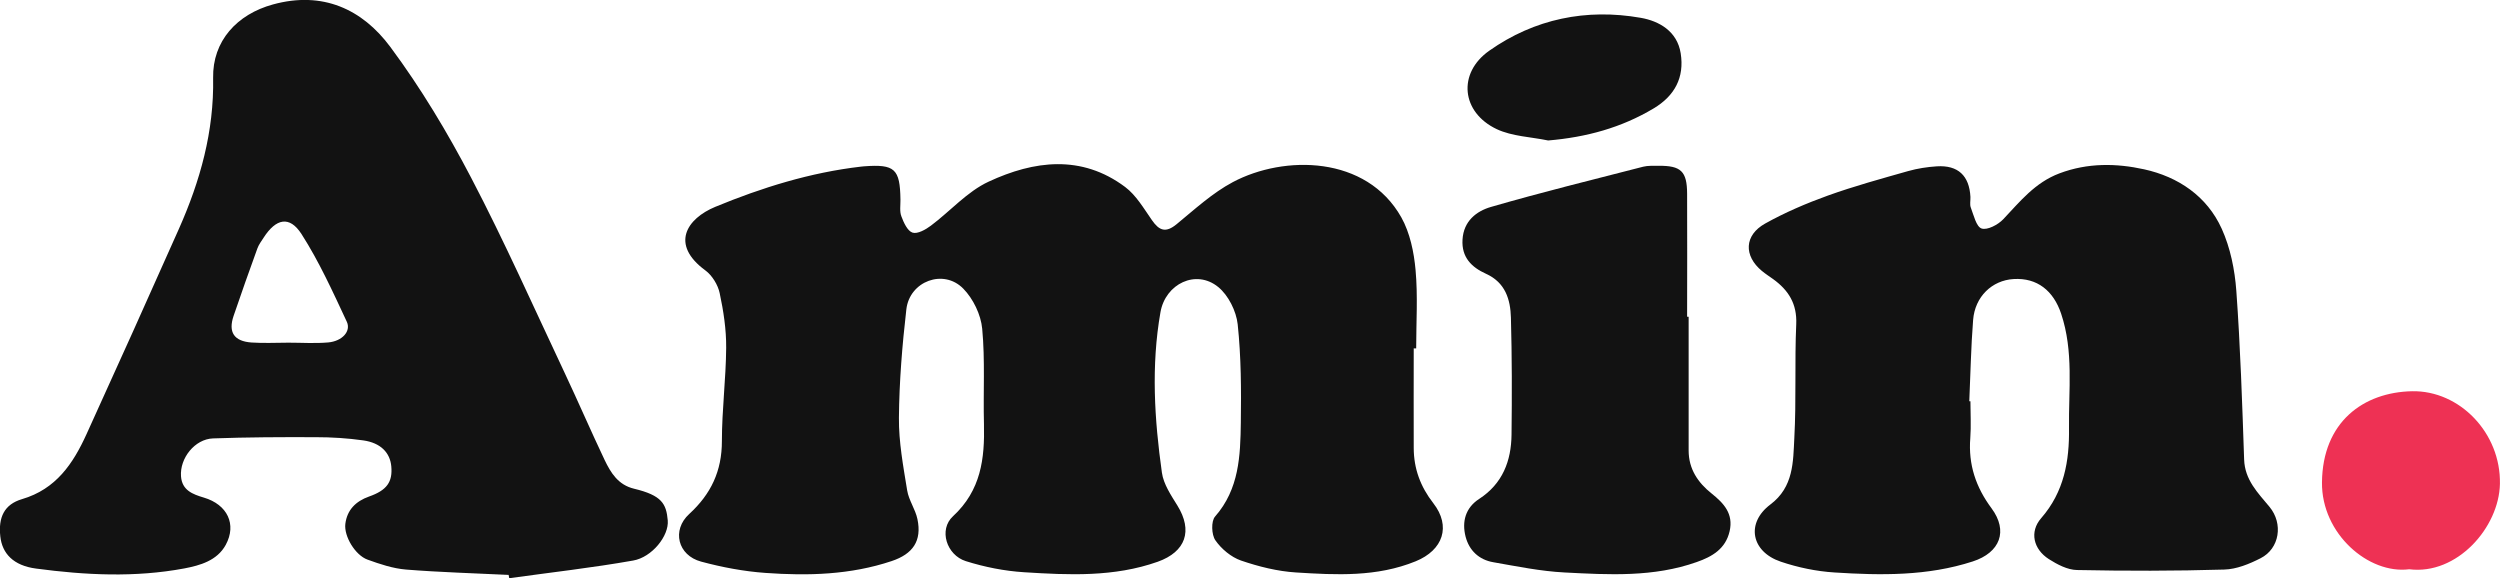 <svg xmlns="http://www.w3.org/2000/svg" id="Layer_1" data-name="Layer 1" viewBox="0 0 326.92 75.63"><defs><style>      .cls-1 {        fill: #ee3154;      }      .cls-2 {        fill: #121212;      }    </style></defs><path class="cls-2" d="M184.87,45.54c0,4.35-.02,8.7,0,13.05,.01,2.69,.87,5.04,2.56,7.21,2.35,3.02,1.28,6.14-2.31,7.6-5.08,2.07-10.38,1.79-15.64,1.46-2.43-.15-4.89-.77-7.2-1.56-1.29-.45-2.57-1.52-3.35-2.65-.51-.73-.57-2.5-.04-3.1,3.16-3.6,3.31-7.95,3.37-12.3,.06-4.28,.04-8.59-.41-12.84-.19-1.73-1.22-3.8-2.55-4.88-2.89-2.36-6.9-.43-7.55,3.3-1.23,7.01-.79,14.01,.19,20.98,.21,1.5,1.19,2.95,2.02,4.29,2.05,3.31,1.1,6.05-2.57,7.36-5.71,2.02-11.61,1.74-17.48,1.37-2.56-.16-5.16-.68-7.61-1.45-2.53-.8-3.58-4.12-1.68-5.87,3.67-3.39,4.16-7.54,4.05-12.07-.11-4.15,.16-8.33-.23-12.45-.17-1.84-1.18-3.93-2.48-5.25-2.58-2.63-7.02-.97-7.44,2.72-.54,4.7-.93,9.45-.97,14.18-.03,3.16,.57,6.35,1.08,9.5,.21,1.28,1.07,2.45,1.34,3.74,.6,2.85-.59,4.56-3.37,5.49-5.38,1.8-10.93,1.95-16.49,1.55-2.84-.2-5.68-.74-8.43-1.48-3.05-.82-3.87-4.11-1.55-6.23,2.85-2.61,4.27-5.62,4.27-9.53,0-4.07,.53-8.14,.56-12.21,.02-2.38-.35-4.8-.85-7.14-.23-1.08-.98-2.31-1.86-2.96-4.68-3.43-2.41-6.79,1.28-8.32,6.1-2.52,12.43-4.49,19.05-5.26,.13-.02,.27-.03,.4-.04,4.03-.3,4.71,.32,4.77,4.35,.01,.74-.13,1.54,.12,2.19,.3,.81,.8,1.92,1.46,2.13,.65,.21,1.72-.4,2.4-.91,2.54-1.9,4.75-4.46,7.56-5.76,5.92-2.75,12.13-3.57,17.84,.7,1.44,1.08,2.44,2.81,3.5,4.33,.96,1.39,1.81,1.71,3.24,.53,2.36-1.94,4.68-4.08,7.35-5.5,6.71-3.56,17.47-3.49,22.03,4.62,1.13,2.02,1.65,4.54,1.86,6.88,.31,3.39,.08,6.83,.08,10.25-.1,0-.19,0-.29,0Z"></path><path class="cls-2" d="M66.53,75.18c-4.48-.22-8.97-.34-13.44-.7-1.7-.14-3.41-.71-5.03-1.3-1.61-.58-3.1-3.06-2.9-4.68,.23-1.82,1.36-2.95,3.1-3.57,2.34-.82,3.09-1.91,2.91-3.94-.16-1.8-1.4-3.08-3.66-3.4-2.05-.29-4.14-.42-6.21-.42-4.48-.02-8.97,0-13.45,.16-2.38,.09-4.36,2.59-4.18,4.97,.14,1.82,1.52,2.33,2.99,2.77,3.07,.91,4.32,3.49,2.86,6.18-1.13,2.07-3.37,2.69-5.41,3.08-6.44,1.21-12.95,.88-19.4,.02-2.96-.39-4.43-1.97-4.67-4.21-.27-2.47,.5-4.18,2.84-4.87,4.46-1.31,6.69-4.66,8.44-8.51,4.06-8.92,8.09-17.86,12.07-26.82,2.79-6.28,4.61-12.76,4.48-19.75-.09-4.82,3.11-8.32,7.83-9.61,6.48-1.78,11.66,.61,15.33,5.54,4,5.38,7.49,11.21,10.6,17.16,4.35,8.32,8.17,16.92,12.18,25.42,1.79,3.8,3.45,7.65,5.25,11.44,.81,1.69,1.77,3.27,3.86,3.77,3.63,.87,4.21,1.97,4.4,4.14,.18,2.02-2.06,4.82-4.52,5.25-5.37,.95-10.8,1.56-16.21,2.31-.03-.15-.06-.3-.08-.45Zm-28.82-30.37c1.74,0,3.48,.12,5.21-.03,1.81-.16,3.02-1.45,2.43-2.71-1.82-3.9-3.61-7.85-5.92-11.46-1.57-2.44-3.34-2.05-4.97,.49-.29,.45-.62,.89-.8,1.38-1.06,2.93-2.11,5.87-3.11,8.82-.73,2.14,.05,3.33,2.35,3.49,1.6,.11,3.21,.02,4.81,.02Z"></path><path class="cls-2" d="M257.67,52.48c0,1.61,.1,3.23-.02,4.82-.27,3.44,.72,6.4,2.78,9.17,2.2,2.97,1.12,5.79-2.46,6.95-5.91,1.92-12.01,1.83-18.09,1.44-2.36-.15-4.76-.65-7.01-1.41-3.89-1.31-4.58-5.06-1.36-7.48,3.05-2.29,2.97-5.58,3.13-8.7,.27-4.95,.03-9.92,.25-14.87,.12-2.68-1.02-4.46-3.03-5.91-.49-.35-1-.68-1.46-1.06-2.39-1.98-2.32-4.67,.43-6.2,2.6-1.45,5.38-2.64,8.18-3.65,3.45-1.24,7-2.21,10.52-3.21,1.21-.34,2.49-.54,3.75-.62,2.77-.17,4.24,1.22,4.39,4,.02,.47-.11,.99,.05,1.4,.38,.99,.71,2.5,1.41,2.73,.74,.25,2.15-.49,2.83-1.21,2.2-2.32,4.14-4.79,7.35-6,3.69-1.39,7.43-1.33,11.07-.53,4.46,.98,8.22,3.51,10.15,7.77,1.13,2.49,1.71,5.37,1.91,8.12,.53,7.34,.77,14.7,1.02,22.05,.09,2.69,1.79,4.35,3.32,6.2,1.82,2.2,1.32,5.46-1.17,6.72-1.47,.75-3.15,1.44-4.76,1.48-6.41,.19-12.84,.19-19.25,.06-1.24-.02-2.58-.73-3.68-1.43-2.01-1.29-2.56-3.56-1-5.35,3.01-3.45,3.7-7.5,3.64-11.78-.06-5,.62-10.03-1.03-14.96-1-2.99-3.12-4.72-6.22-4.53-2.82,.17-5.05,2.3-5.29,5.35-.28,3.53-.34,7.09-.5,10.63,.05,0,.1,0,.14,0Z"></path><path class="cls-2" d="M220.82,41.43c0,5.83,0,11.66,0,17.49,0,2.4,1.21,4.19,3.01,5.62,1.59,1.27,2.87,2.64,2.35,4.92-.53,2.32-2.28,3.33-4.31,4.04-5.64,2-11.49,1.66-17.29,1.36-3.12-.16-6.22-.8-9.31-1.34-1.86-.32-3.15-1.53-3.62-3.35-.5-1.97-.01-3.77,1.78-4.93,3.06-1.99,4.19-4.96,4.23-8.4,.06-5.09,.06-10.19-.08-15.28-.06-2.4-.73-4.62-3.26-5.76-1.88-.85-3.21-2.14-3.07-4.47,.14-2.42,1.82-3.72,3.72-4.27,6.59-1.91,13.26-3.55,19.9-5.26,.64-.16,1.33-.11,2-.12,2.94-.03,3.74,.71,3.75,3.65,.03,5.36,0,10.73,0,16.09,.05,0,.11,0,.16,0Z"></path><path class="cls-1" d="M315.05,74.44c-5.3,.68-11.48-4.62-11.41-11.36,.08-7.92,5.43-11.79,11.78-11.92,6.22-.12,11.62,5.46,11.49,12.11-.11,5.7-5.61,11.96-11.87,11.17Z"></path><path class="cls-2" d="M202.45,18.37c-2.25-.47-4.7-.53-6.72-1.48-4.64-2.19-5.16-7.32-.98-10.26,5.92-4.17,12.69-5.55,19.81-4.3,2.39,.42,4.76,1.74,5.22,4.63,.51,3.18-.79,5.58-3.54,7.22-4.22,2.52-8.79,3.77-13.79,4.19Z"></path></svg>